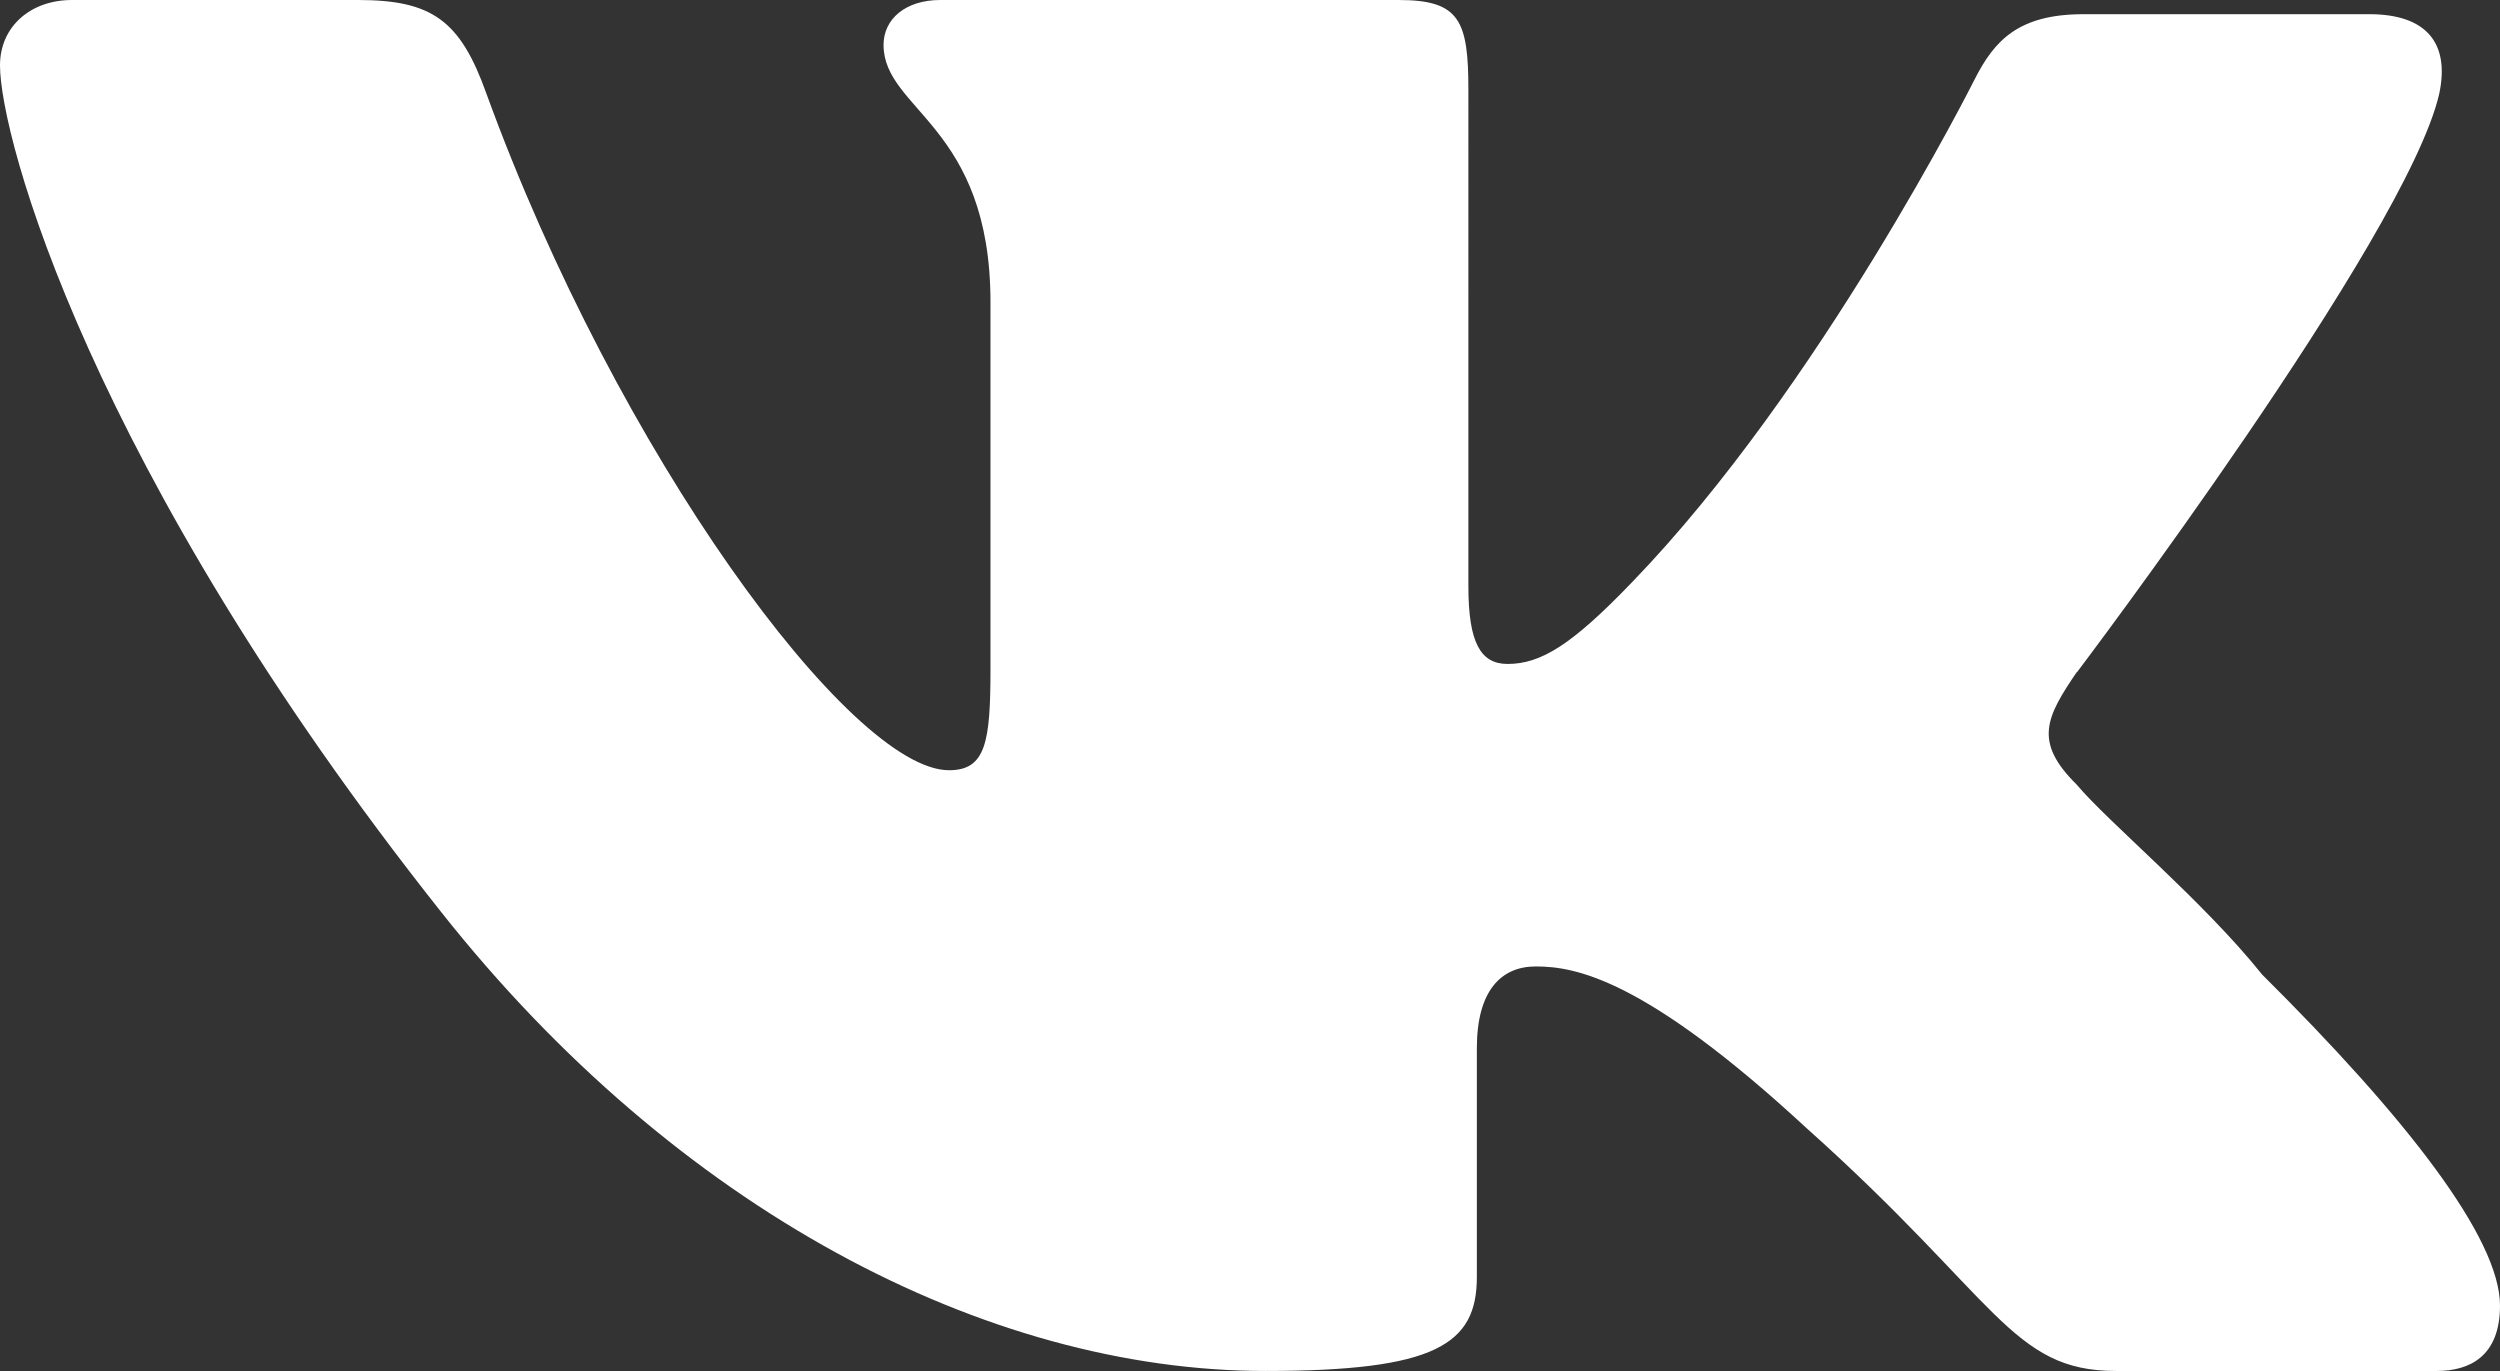 <svg width="31" height="17" fill="none" xmlns="http://www.w3.org/2000/svg"><rect width="100%" height="100%" fill="#333333" stroke="none"/><path d="M25.755 8.335s4.084-5.397 4.491-7.17c.136-.633-.162-.989-.866-.989h-3.544c-.812 0-1.108.33-1.352.811 0 0-1.917 3.824-4.248 6.234-.747.778-1.13 1.012-1.542 1.012-.333 0-.486-.26-.486-.963V1.114c0-.862-.109-1.114-.866-1.114H11.66c-.432 0-.704.236-.704.557 0 .811 1.326.995 1.326 3.192v4.535c0 .913-.055 1.267-.514 1.267-1.217 0-4.112-3.927-5.735-8.386C5.708.252 5.358 0 4.437 0H.893C.38 0 0 .328 0 .811c0 .888 1.108 4.99 5.464 10.49C8.386 14.997 12.226 17 15.69 17c2.11 0 2.623-.328 2.623-1.165v-2.838c0-.71.299-1.013.73-1.013.487 0 1.348.147 3.355 2.002C24.778 16.114 24.939 17 26.239 17h3.976c.405 0 .785-.178.785-.811 0-.837-1.163-2.33-2.95-4.105-.73-.913-1.92-1.9-2.299-2.355-.54-.532-.378-.837 0-1.394h.004z" fill="#fff"/></svg>